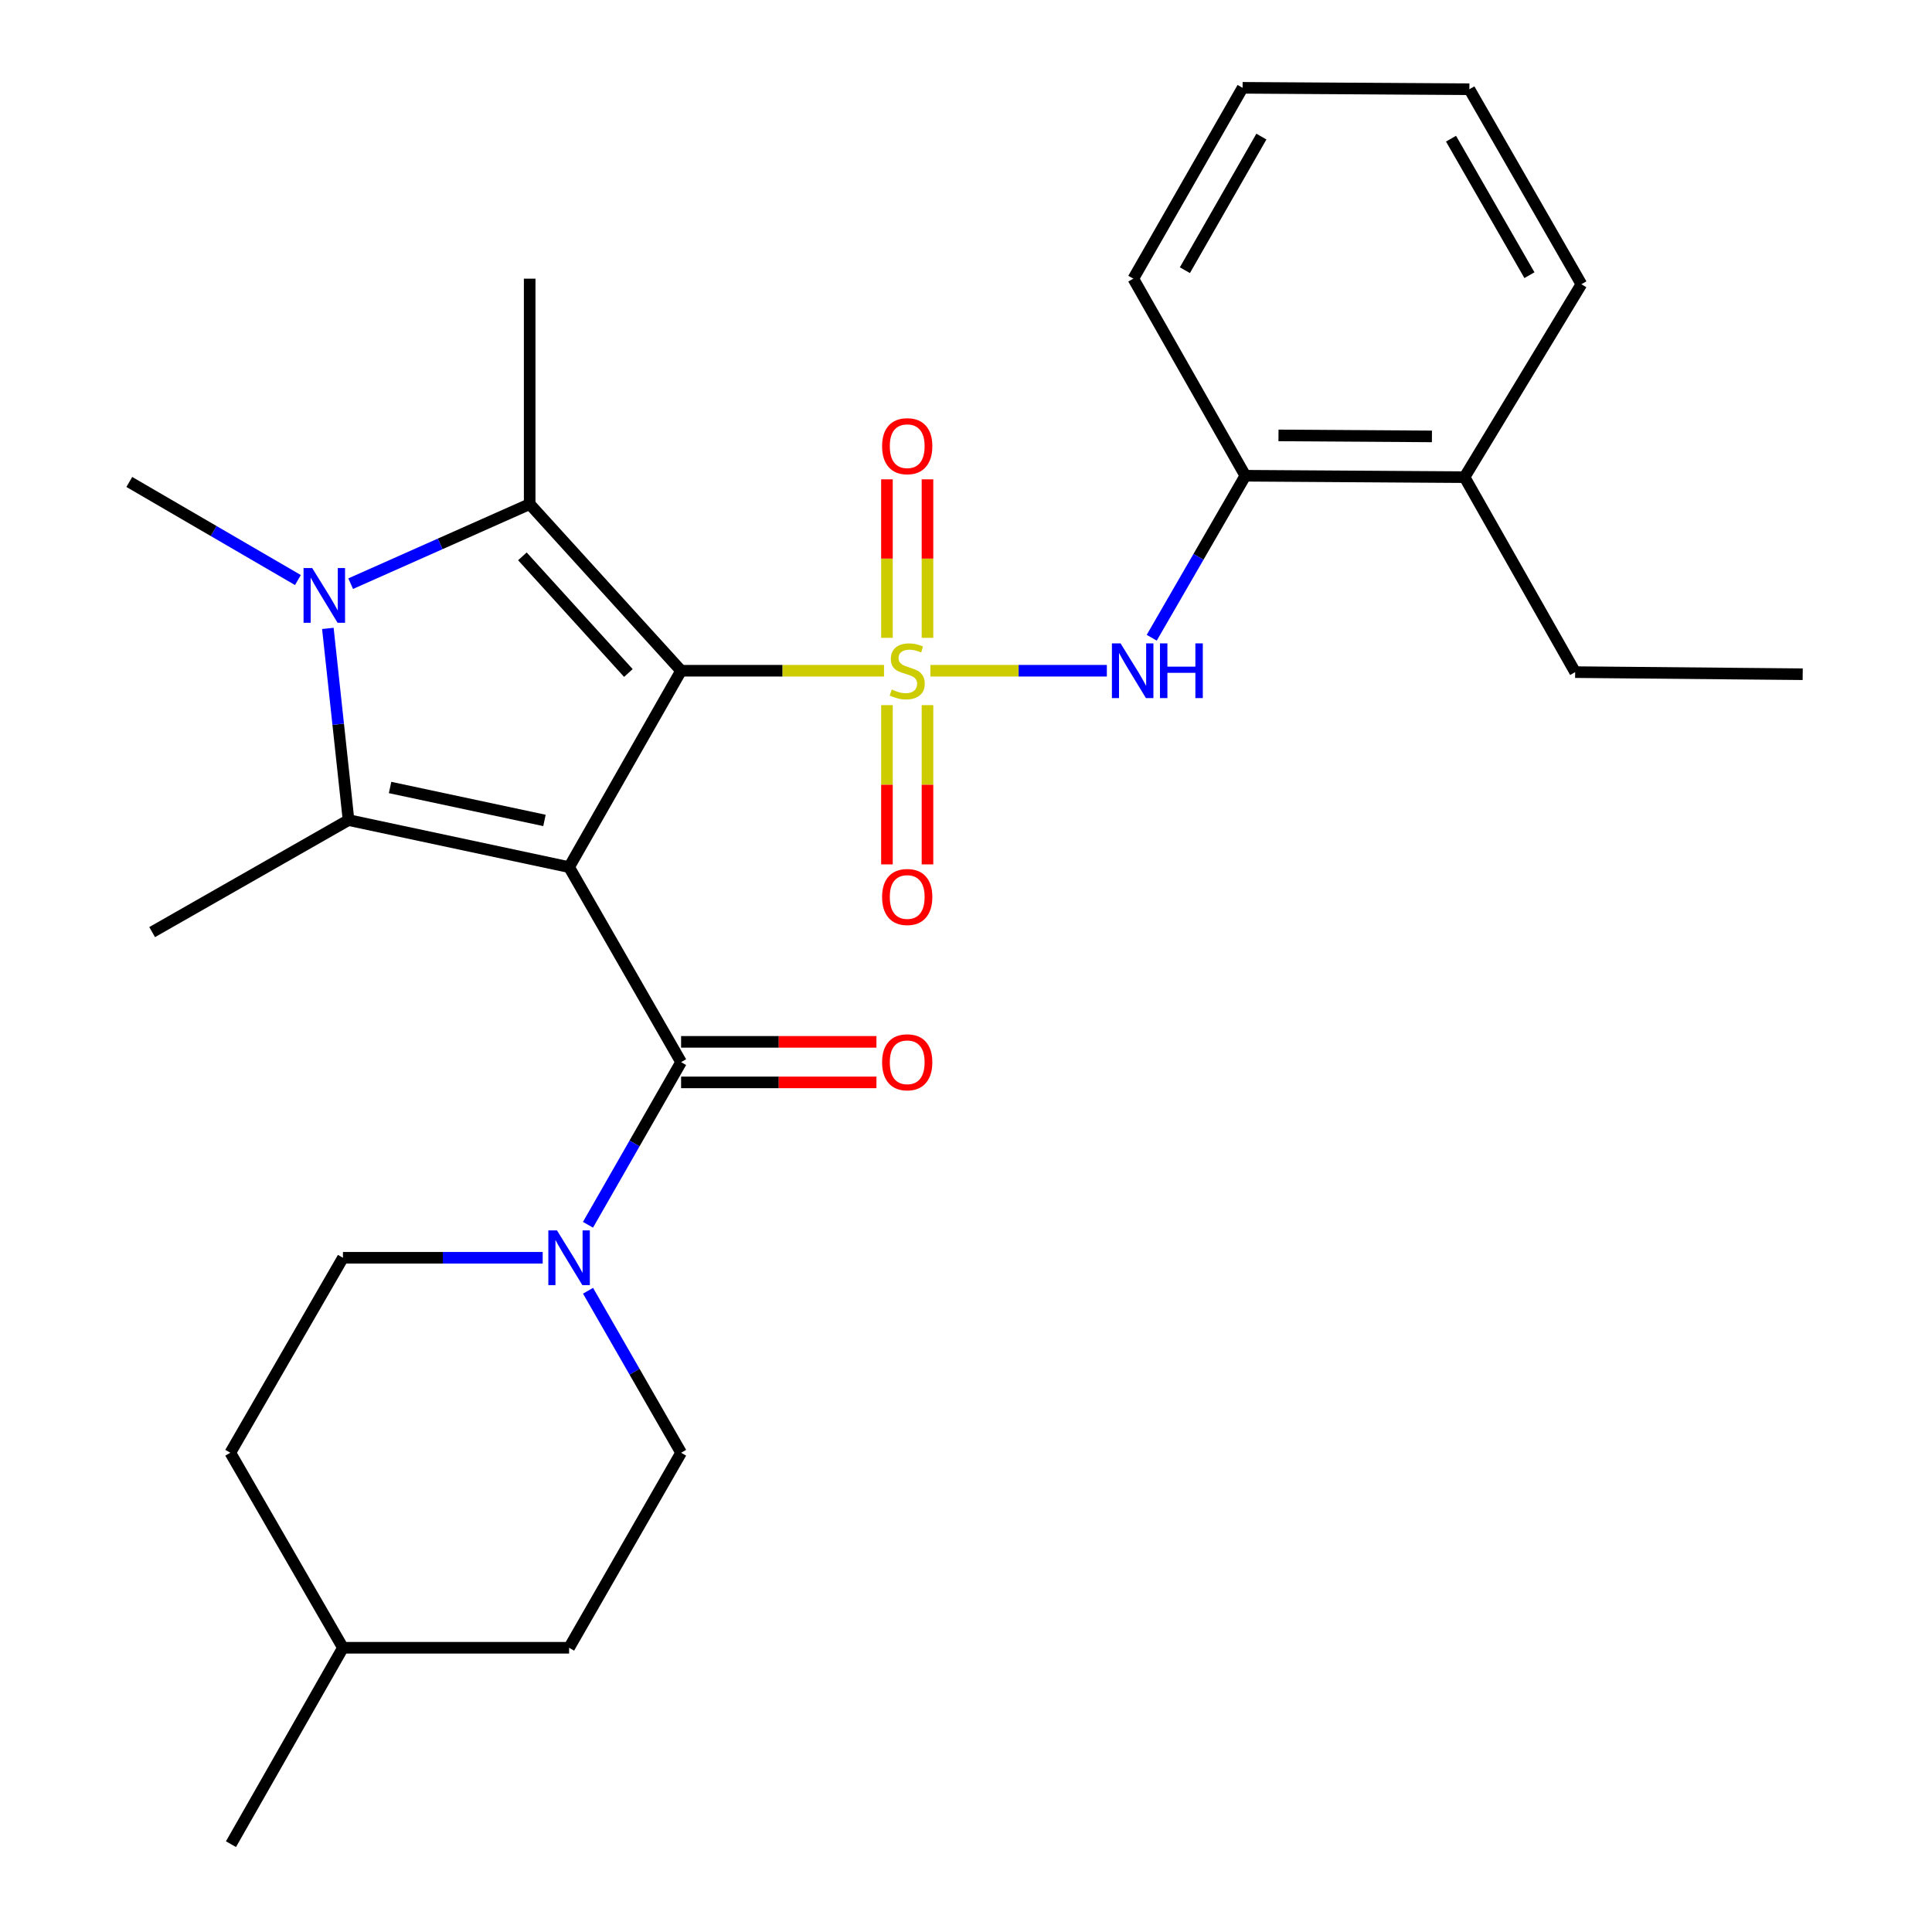 <?xml version='1.0' encoding='iso-8859-1'?>
<svg version='1.1' baseProfile='full'
              xmlns='http://www.w3.org/2000/svg'
                      xmlns:rdkit='http://www.rdkit.org/xml'
                      xmlns:xlink='http://www.w3.org/1999/xlink'
                  xml:space='preserve'
width='1000px' height='1000px' viewBox='0 0 1000 1000'>
<!-- END OF HEADER -->
<rect style='opacity:1.0;fill:#FFFFFF;stroke:none' width='1000' height='1000' x='0' y='0'> </rect>
<path class='bond-0' d='M 352.534,347.171 L 405.051,347.171' style='fill:none;fill-rule:evenodd;stroke:#000000;stroke-width:6px;stroke-linecap:butt;stroke-linejoin:miter;stroke-opacity:1' />
<path class='bond-0' d='M 405.051,347.171 L 457.568,347.171' style='fill:none;fill-rule:evenodd;stroke:#CCCC00;stroke-width:6px;stroke-linecap:butt;stroke-linejoin:miter;stroke-opacity:1' />
<path class='bond-1' d='M 352.534,347.171 L 294.562,448.824' style='fill:none;fill-rule:evenodd;stroke:#000000;stroke-width:6px;stroke-linecap:butt;stroke-linejoin:miter;stroke-opacity:1' />
<path class='bond-2' d='M 352.534,347.171 L 274.161,260.918' style='fill:none;fill-rule:evenodd;stroke:#000000;stroke-width:6px;stroke-linecap:butt;stroke-linejoin:miter;stroke-opacity:1' />
<path class='bond-2' d='M 325.248,348.345 L 270.387,287.967' style='fill:none;fill-rule:evenodd;stroke:#000000;stroke-width:6px;stroke-linecap:butt;stroke-linejoin:miter;stroke-opacity:1' />
<path class='bond-6' d='M 481.571,347.171 L 527.239,347.171' style='fill:none;fill-rule:evenodd;stroke:#CCCC00;stroke-width:6px;stroke-linecap:butt;stroke-linejoin:miter;stroke-opacity:1' />
<path class='bond-6' d='M 527.239,347.171 L 572.907,347.171' style='fill:none;fill-rule:evenodd;stroke:#0000FF;stroke-width:6px;stroke-linecap:butt;stroke-linejoin:miter;stroke-opacity:1' />
<path class='bond-8' d='M 459.083,364.977 L 459.083,406.188' style='fill:none;fill-rule:evenodd;stroke:#CCCC00;stroke-width:6px;stroke-linecap:butt;stroke-linejoin:miter;stroke-opacity:1' />
<path class='bond-8' d='M 459.083,406.188 L 459.083,447.4' style='fill:none;fill-rule:evenodd;stroke:#FF0000;stroke-width:6px;stroke-linecap:butt;stroke-linejoin:miter;stroke-opacity:1' />
<path class='bond-8' d='M 480.066,364.977 L 480.066,406.188' style='fill:none;fill-rule:evenodd;stroke:#CCCC00;stroke-width:6px;stroke-linecap:butt;stroke-linejoin:miter;stroke-opacity:1' />
<path class='bond-8' d='M 480.066,406.188 L 480.066,447.4' style='fill:none;fill-rule:evenodd;stroke:#FF0000;stroke-width:6px;stroke-linecap:butt;stroke-linejoin:miter;stroke-opacity:1' />
<path class='bond-9' d='M 480.066,330.144 L 480.066,289.126' style='fill:none;fill-rule:evenodd;stroke:#CCCC00;stroke-width:6px;stroke-linecap:butt;stroke-linejoin:miter;stroke-opacity:1' />
<path class='bond-9' d='M 480.066,289.126 L 480.066,248.107' style='fill:none;fill-rule:evenodd;stroke:#FF0000;stroke-width:6px;stroke-linecap:butt;stroke-linejoin:miter;stroke-opacity:1' />
<path class='bond-9' d='M 459.083,330.144 L 459.083,289.126' style='fill:none;fill-rule:evenodd;stroke:#CCCC00;stroke-width:6px;stroke-linecap:butt;stroke-linejoin:miter;stroke-opacity:1' />
<path class='bond-9' d='M 459.083,289.126 L 459.083,248.107' style='fill:none;fill-rule:evenodd;stroke:#FF0000;stroke-width:6px;stroke-linecap:butt;stroke-linejoin:miter;stroke-opacity:1' />
<path class='bond-3' d='M 294.562,448.824 L 180.401,424.472' style='fill:none;fill-rule:evenodd;stroke:#000000;stroke-width:6px;stroke-linecap:butt;stroke-linejoin:miter;stroke-opacity:1' />
<path class='bond-3' d='M 281.815,424.65 L 201.902,407.603' style='fill:none;fill-rule:evenodd;stroke:#000000;stroke-width:6px;stroke-linecap:butt;stroke-linejoin:miter;stroke-opacity:1' />
<path class='bond-5' d='M 294.562,448.824 L 352.534,549.754' style='fill:none;fill-rule:evenodd;stroke:#000000;stroke-width:6px;stroke-linecap:butt;stroke-linejoin:miter;stroke-opacity:1' />
<path class='bond-4' d='M 274.161,260.918 L 227.833,281.514' style='fill:none;fill-rule:evenodd;stroke:#000000;stroke-width:6px;stroke-linecap:butt;stroke-linejoin:miter;stroke-opacity:1' />
<path class='bond-4' d='M 227.833,281.514 L 181.506,302.11' style='fill:none;fill-rule:evenodd;stroke:#0000FF;stroke-width:6px;stroke-linecap:butt;stroke-linejoin:miter;stroke-opacity:1' />
<path class='bond-16' d='M 274.161,260.918 L 274.161,144.239' style='fill:none;fill-rule:evenodd;stroke:#000000;stroke-width:6px;stroke-linecap:butt;stroke-linejoin:miter;stroke-opacity:1' />
<path class='bond-17' d='M 180.401,424.472 L 78.748,482.456' style='fill:none;fill-rule:evenodd;stroke:#000000;stroke-width:6px;stroke-linecap:butt;stroke-linejoin:miter;stroke-opacity:1' />
<path class='bond-28' d='M 180.401,424.472 L 175.05,374.867' style='fill:none;fill-rule:evenodd;stroke:#000000;stroke-width:6px;stroke-linecap:butt;stroke-linejoin:miter;stroke-opacity:1' />
<path class='bond-28' d='M 175.05,374.867 L 169.7,325.262' style='fill:none;fill-rule:evenodd;stroke:#0000FF;stroke-width:6px;stroke-linecap:butt;stroke-linejoin:miter;stroke-opacity:1' />
<path class='bond-15' d='M 154.198,300.231 L 110.563,274.845' style='fill:none;fill-rule:evenodd;stroke:#0000FF;stroke-width:6px;stroke-linecap:butt;stroke-linejoin:miter;stroke-opacity:1' />
<path class='bond-15' d='M 110.563,274.845 L 66.927,249.459' style='fill:none;fill-rule:evenodd;stroke:#000000;stroke-width:6px;stroke-linecap:butt;stroke-linejoin:miter;stroke-opacity:1' />
<path class='bond-7' d='M 352.534,549.754 L 328.436,591.849' style='fill:none;fill-rule:evenodd;stroke:#000000;stroke-width:6px;stroke-linecap:butt;stroke-linejoin:miter;stroke-opacity:1' />
<path class='bond-7' d='M 328.436,591.849 L 304.338,633.944' style='fill:none;fill-rule:evenodd;stroke:#0000FF;stroke-width:6px;stroke-linecap:butt;stroke-linejoin:miter;stroke-opacity:1' />
<path class='bond-11' d='M 352.534,560.245 L 403.091,560.245' style='fill:none;fill-rule:evenodd;stroke:#000000;stroke-width:6px;stroke-linecap:butt;stroke-linejoin:miter;stroke-opacity:1' />
<path class='bond-11' d='M 403.091,560.245 L 453.648,560.245' style='fill:none;fill-rule:evenodd;stroke:#FF0000;stroke-width:6px;stroke-linecap:butt;stroke-linejoin:miter;stroke-opacity:1' />
<path class='bond-11' d='M 352.534,539.262 L 403.091,539.262' style='fill:none;fill-rule:evenodd;stroke:#000000;stroke-width:6px;stroke-linecap:butt;stroke-linejoin:miter;stroke-opacity:1' />
<path class='bond-11' d='M 403.091,539.262 L 453.648,539.262' style='fill:none;fill-rule:evenodd;stroke:#FF0000;stroke-width:6px;stroke-linecap:butt;stroke-linejoin:miter;stroke-opacity:1' />
<path class='bond-10' d='M 596.131,330.097 L 620.359,288.169' style='fill:none;fill-rule:evenodd;stroke:#0000FF;stroke-width:6px;stroke-linecap:butt;stroke-linejoin:miter;stroke-opacity:1' />
<path class='bond-10' d='M 620.359,288.169 L 644.587,246.242' style='fill:none;fill-rule:evenodd;stroke:#000000;stroke-width:6px;stroke-linecap:butt;stroke-linejoin:miter;stroke-opacity:1' />
<path class='bond-12' d='M 280.895,651.022 L 229.202,651.022' style='fill:none;fill-rule:evenodd;stroke:#0000FF;stroke-width:6px;stroke-linecap:butt;stroke-linejoin:miter;stroke-opacity:1' />
<path class='bond-12' d='M 229.202,651.022 L 177.51,651.022' style='fill:none;fill-rule:evenodd;stroke:#000000;stroke-width:6px;stroke-linecap:butt;stroke-linejoin:miter;stroke-opacity:1' />
<path class='bond-13' d='M 304.367,668.091 L 328.451,710.016' style='fill:none;fill-rule:evenodd;stroke:#0000FF;stroke-width:6px;stroke-linecap:butt;stroke-linejoin:miter;stroke-opacity:1' />
<path class='bond-13' d='M 328.451,710.016 L 352.534,751.94' style='fill:none;fill-rule:evenodd;stroke:#000000;stroke-width:6px;stroke-linecap:butt;stroke-linejoin:miter;stroke-opacity:1' />
<path class='bond-14' d='M 644.587,246.242 L 758.048,246.976' style='fill:none;fill-rule:evenodd;stroke:#000000;stroke-width:6px;stroke-linecap:butt;stroke-linejoin:miter;stroke-opacity:1' />
<path class='bond-14' d='M 661.742,225.369 L 741.165,225.883' style='fill:none;fill-rule:evenodd;stroke:#000000;stroke-width:6px;stroke-linecap:butt;stroke-linejoin:miter;stroke-opacity:1' />
<path class='bond-21' d='M 644.587,246.242 L 586.603,144.239' style='fill:none;fill-rule:evenodd;stroke:#000000;stroke-width:6px;stroke-linecap:butt;stroke-linejoin:miter;stroke-opacity:1' />
<path class='bond-19' d='M 177.51,651.022 L 119.211,751.94' style='fill:none;fill-rule:evenodd;stroke:#000000;stroke-width:6px;stroke-linecap:butt;stroke-linejoin:miter;stroke-opacity:1' />
<path class='bond-18' d='M 352.534,751.94 L 294.562,852.881' style='fill:none;fill-rule:evenodd;stroke:#000000;stroke-width:6px;stroke-linecap:butt;stroke-linejoin:miter;stroke-opacity:1' />
<path class='bond-22' d='M 758.048,246.976 L 815.298,347.894' style='fill:none;fill-rule:evenodd;stroke:#000000;stroke-width:6px;stroke-linecap:butt;stroke-linejoin:miter;stroke-opacity:1' />
<path class='bond-23' d='M 758.048,246.976 L 818.527,147.119' style='fill:none;fill-rule:evenodd;stroke:#000000;stroke-width:6px;stroke-linecap:butt;stroke-linejoin:miter;stroke-opacity:1' />
<path class='bond-20' d='M 294.562,852.881 L 177.51,852.881' style='fill:none;fill-rule:evenodd;stroke:#000000;stroke-width:6px;stroke-linecap:butt;stroke-linejoin:miter;stroke-opacity:1' />
<path class='bond-29' d='M 119.211,751.94 L 177.51,852.881' style='fill:none;fill-rule:evenodd;stroke:#000000;stroke-width:6px;stroke-linecap:butt;stroke-linejoin:miter;stroke-opacity:1' />
<path class='bond-24' d='M 177.51,852.881 L 119.549,954.545' style='fill:none;fill-rule:evenodd;stroke:#000000;stroke-width:6px;stroke-linecap:butt;stroke-linejoin:miter;stroke-opacity:1' />
<path class='bond-26' d='M 586.603,144.239 L 643.165,45.455' style='fill:none;fill-rule:evenodd;stroke:#000000;stroke-width:6px;stroke-linecap:butt;stroke-linejoin:miter;stroke-opacity:1' />
<path class='bond-26' d='M 613.297,139.848 L 652.89,70.699' style='fill:none;fill-rule:evenodd;stroke:#000000;stroke-width:6px;stroke-linecap:butt;stroke-linejoin:miter;stroke-opacity:1' />
<path class='bond-25' d='M 815.298,347.894 L 933.073,348.978' style='fill:none;fill-rule:evenodd;stroke:#000000;stroke-width:6px;stroke-linecap:butt;stroke-linejoin:miter;stroke-opacity:1' />
<path class='bond-30' d='M 818.527,147.119 L 760.543,46.189' style='fill:none;fill-rule:evenodd;stroke:#000000;stroke-width:6px;stroke-linecap:butt;stroke-linejoin:miter;stroke-opacity:1' />
<path class='bond-30' d='M 791.635,142.432 L 751.046,71.781' style='fill:none;fill-rule:evenodd;stroke:#000000;stroke-width:6px;stroke-linecap:butt;stroke-linejoin:miter;stroke-opacity:1' />
<path class='bond-27' d='M 643.165,45.455 L 760.543,46.189' style='fill:none;fill-rule:evenodd;stroke:#000000;stroke-width:6px;stroke-linecap:butt;stroke-linejoin:miter;stroke-opacity:1' />
<path  class='atom-1' d='M 461.574 356.891
Q 461.894 357.011, 463.214 357.571
Q 464.534 358.131, 465.974 358.491
Q 467.454 358.811, 468.894 358.811
Q 471.574 358.811, 473.134 357.531
Q 474.694 356.211, 474.694 353.931
Q 474.694 352.371, 473.894 351.411
Q 473.134 350.451, 471.934 349.931
Q 470.734 349.411, 468.734 348.811
Q 466.214 348.051, 464.694 347.331
Q 463.214 346.611, 462.134 345.091
Q 461.094 343.571, 461.094 341.011
Q 461.094 337.451, 463.494 335.251
Q 465.934 333.051, 470.734 333.051
Q 474.014 333.051, 477.734 334.611
L 476.814 337.691
Q 473.414 336.291, 470.854 336.291
Q 468.094 336.291, 466.574 337.451
Q 465.054 338.571, 465.094 340.531
Q 465.094 342.051, 465.854 342.971
Q 466.654 343.891, 467.774 344.411
Q 468.934 344.931, 470.854 345.531
Q 473.414 346.331, 474.934 347.131
Q 476.454 347.931, 477.534 349.571
Q 478.654 351.171, 478.654 353.931
Q 478.654 357.851, 476.014 359.971
Q 473.414 362.051, 469.054 362.051
Q 466.534 362.051, 464.614 361.491
Q 462.734 360.971, 460.494 360.051
L 461.574 356.891
' fill='#CCCC00'/>
<path  class='atom-5' d='M 161.597 294.017
L 170.877 309.017
Q 171.797 310.497, 173.277 313.177
Q 174.757 315.857, 174.837 316.017
L 174.837 294.017
L 178.597 294.017
L 178.597 322.337
L 174.717 322.337
L 164.757 305.937
Q 163.597 304.017, 162.357 301.817
Q 161.157 299.617, 160.797 298.937
L 160.797 322.337
L 157.117 322.337
L 157.117 294.017
L 161.597 294.017
' fill='#0000FF'/>
<path  class='atom-7' d='M 580.005 333.011
L 589.285 348.011
Q 590.205 349.491, 591.685 352.171
Q 593.165 354.851, 593.245 355.011
L 593.245 333.011
L 597.005 333.011
L 597.005 361.331
L 593.125 361.331
L 583.165 344.931
Q 582.005 343.011, 580.765 340.811
Q 579.565 338.611, 579.205 337.931
L 579.205 361.331
L 575.525 361.331
L 575.525 333.011
L 580.005 333.011
' fill='#0000FF'/>
<path  class='atom-7' d='M 600.405 333.011
L 604.245 333.011
L 604.245 345.051
L 618.725 345.051
L 618.725 333.011
L 622.565 333.011
L 622.565 361.331
L 618.725 361.331
L 618.725 348.251
L 604.245 348.251
L 604.245 361.331
L 600.405 361.331
L 600.405 333.011
' fill='#0000FF'/>
<path  class='atom-8' d='M 288.302 636.862
L 297.582 651.862
Q 298.502 653.342, 299.982 656.022
Q 301.462 658.702, 301.542 658.862
L 301.542 636.862
L 305.302 636.862
L 305.302 665.182
L 301.422 665.182
L 291.462 648.782
Q 290.302 646.862, 289.062 644.662
Q 287.862 642.462, 287.502 641.782
L 287.502 665.182
L 283.822 665.182
L 283.822 636.862
L 288.302 636.862
' fill='#0000FF'/>
<path  class='atom-9' d='M 456.574 464.28
Q 456.574 457.48, 459.934 453.68
Q 463.294 449.88, 469.574 449.88
Q 475.854 449.88, 479.214 453.68
Q 482.574 457.48, 482.574 464.28
Q 482.574 471.16, 479.174 475.08
Q 475.774 478.96, 469.574 478.96
Q 463.334 478.96, 459.934 475.08
Q 456.574 471.2, 456.574 464.28
M 469.574 475.76
Q 473.894 475.76, 476.214 472.88
Q 478.574 469.96, 478.574 464.28
Q 478.574 458.72, 476.214 455.92
Q 473.894 453.08, 469.574 453.08
Q 465.254 453.08, 462.894 455.88
Q 460.574 458.68, 460.574 464.28
Q 460.574 470, 462.894 472.88
Q 465.254 475.76, 469.574 475.76
' fill='#FF0000'/>
<path  class='atom-10' d='M 456.574 230.946
Q 456.574 224.146, 459.934 220.346
Q 463.294 216.546, 469.574 216.546
Q 475.854 216.546, 479.214 220.346
Q 482.574 224.146, 482.574 230.946
Q 482.574 237.826, 479.174 241.746
Q 475.774 245.626, 469.574 245.626
Q 463.334 245.626, 459.934 241.746
Q 456.574 237.866, 456.574 230.946
M 469.574 242.426
Q 473.894 242.426, 476.214 239.546
Q 478.574 236.626, 478.574 230.946
Q 478.574 225.386, 476.214 222.586
Q 473.894 219.746, 469.574 219.746
Q 465.254 219.746, 462.894 222.546
Q 460.574 225.346, 460.574 230.946
Q 460.574 236.666, 462.894 239.546
Q 465.254 242.426, 469.574 242.426
' fill='#FF0000'/>
<path  class='atom-12' d='M 456.574 549.834
Q 456.574 543.034, 459.934 539.234
Q 463.294 535.434, 469.574 535.434
Q 475.854 535.434, 479.214 539.234
Q 482.574 543.034, 482.574 549.834
Q 482.574 556.714, 479.174 560.634
Q 475.774 564.514, 469.574 564.514
Q 463.334 564.514, 459.934 560.634
Q 456.574 556.754, 456.574 549.834
M 469.574 561.314
Q 473.894 561.314, 476.214 558.434
Q 478.574 555.514, 478.574 549.834
Q 478.574 544.274, 476.214 541.474
Q 473.894 538.634, 469.574 538.634
Q 465.254 538.634, 462.894 541.434
Q 460.574 544.234, 460.574 549.834
Q 460.574 555.554, 462.894 558.434
Q 465.254 561.314, 469.574 561.314
' fill='#FF0000'/>
</svg>

